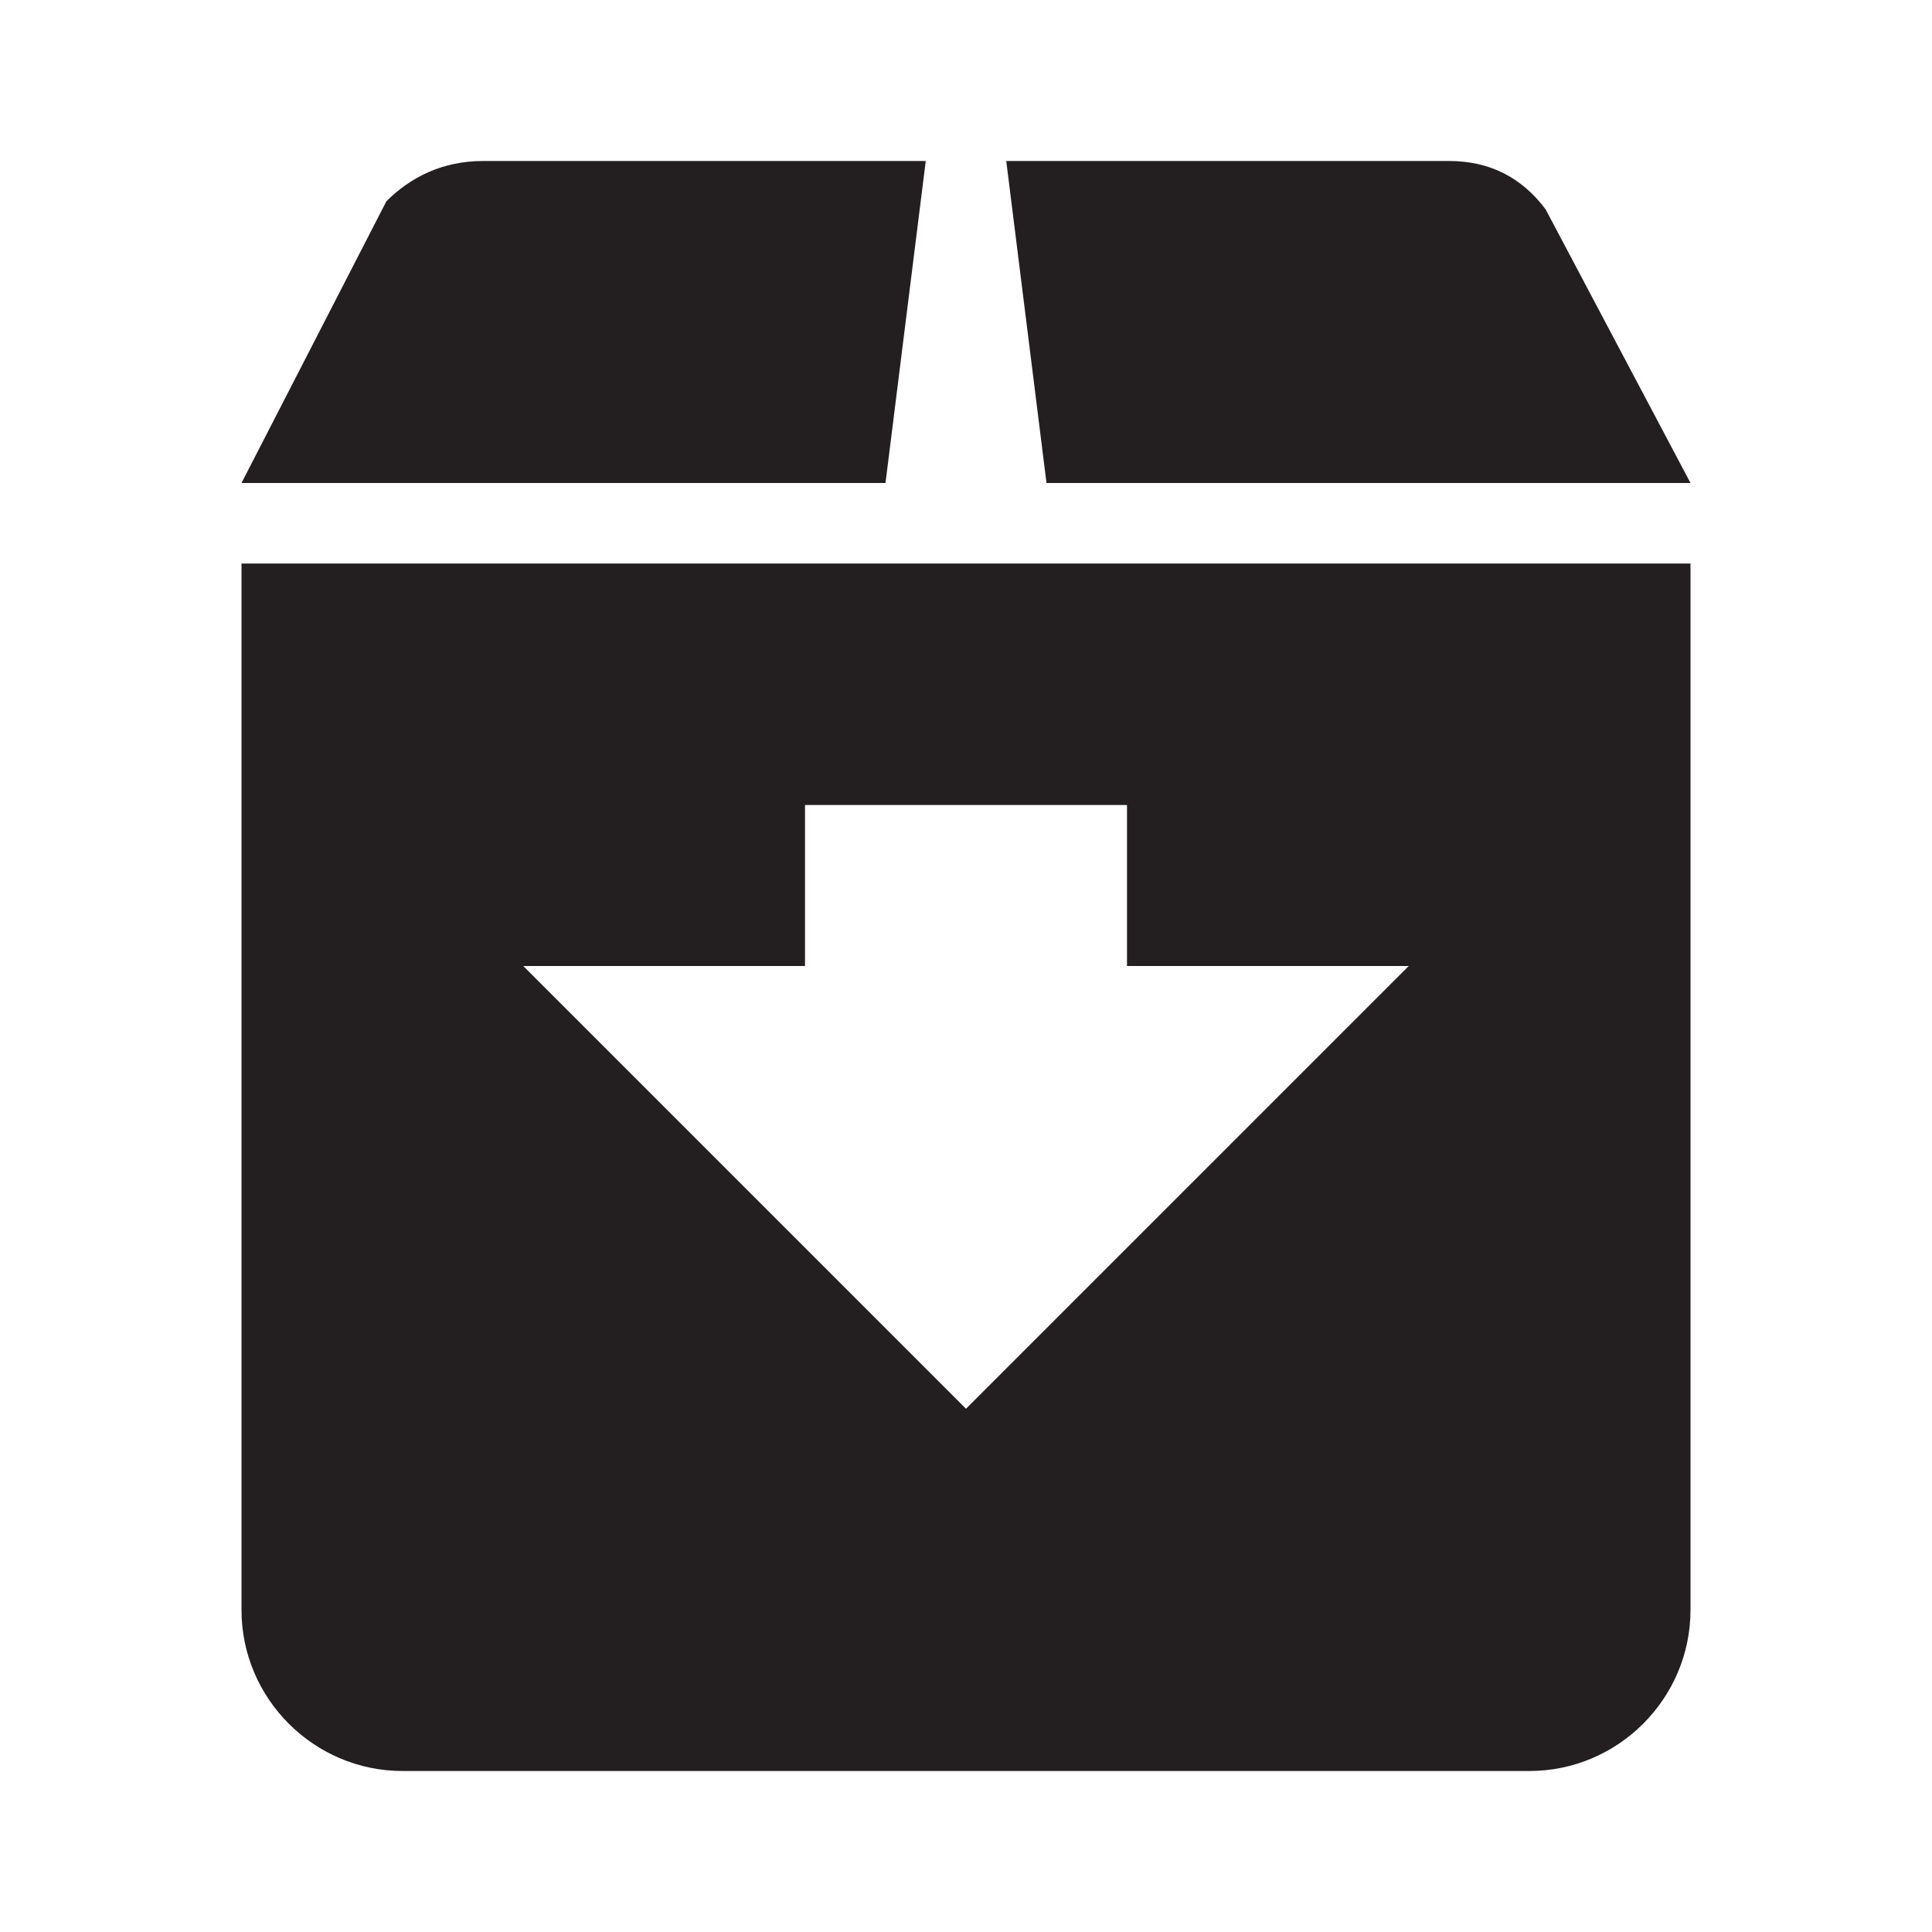 <svg xmlns="http://www.w3.org/2000/svg" xmlns:xlink="http://www.w3.org/1999/xlink" version="1.1" x="0px" y="0px" viewBox="0 0 24 24" style="enable-background:new 0 0 24 24;" xml:space="preserve"><style type="text/css">
	.st0{fill:#231F20;}
</style><g><path class="st0" d="M3,20c0,1.1,0.9,2,2,2h14c1.1,0,2-0.9,2-2V7H3V20z M10,12v-2h4v2h3.5L12,17.5L6.5,12H10z"></path><path class="st0" d="M21,6l-1.8-3.4C18.9,2.2,18.5,2,18,2h-5.5L13,6H21z"></path><path class="st0" d="M11.5,2H6C5.5,2,5.1,2.2,4.8,2.5L3,6h8L11.5,2z"></path></g></svg>